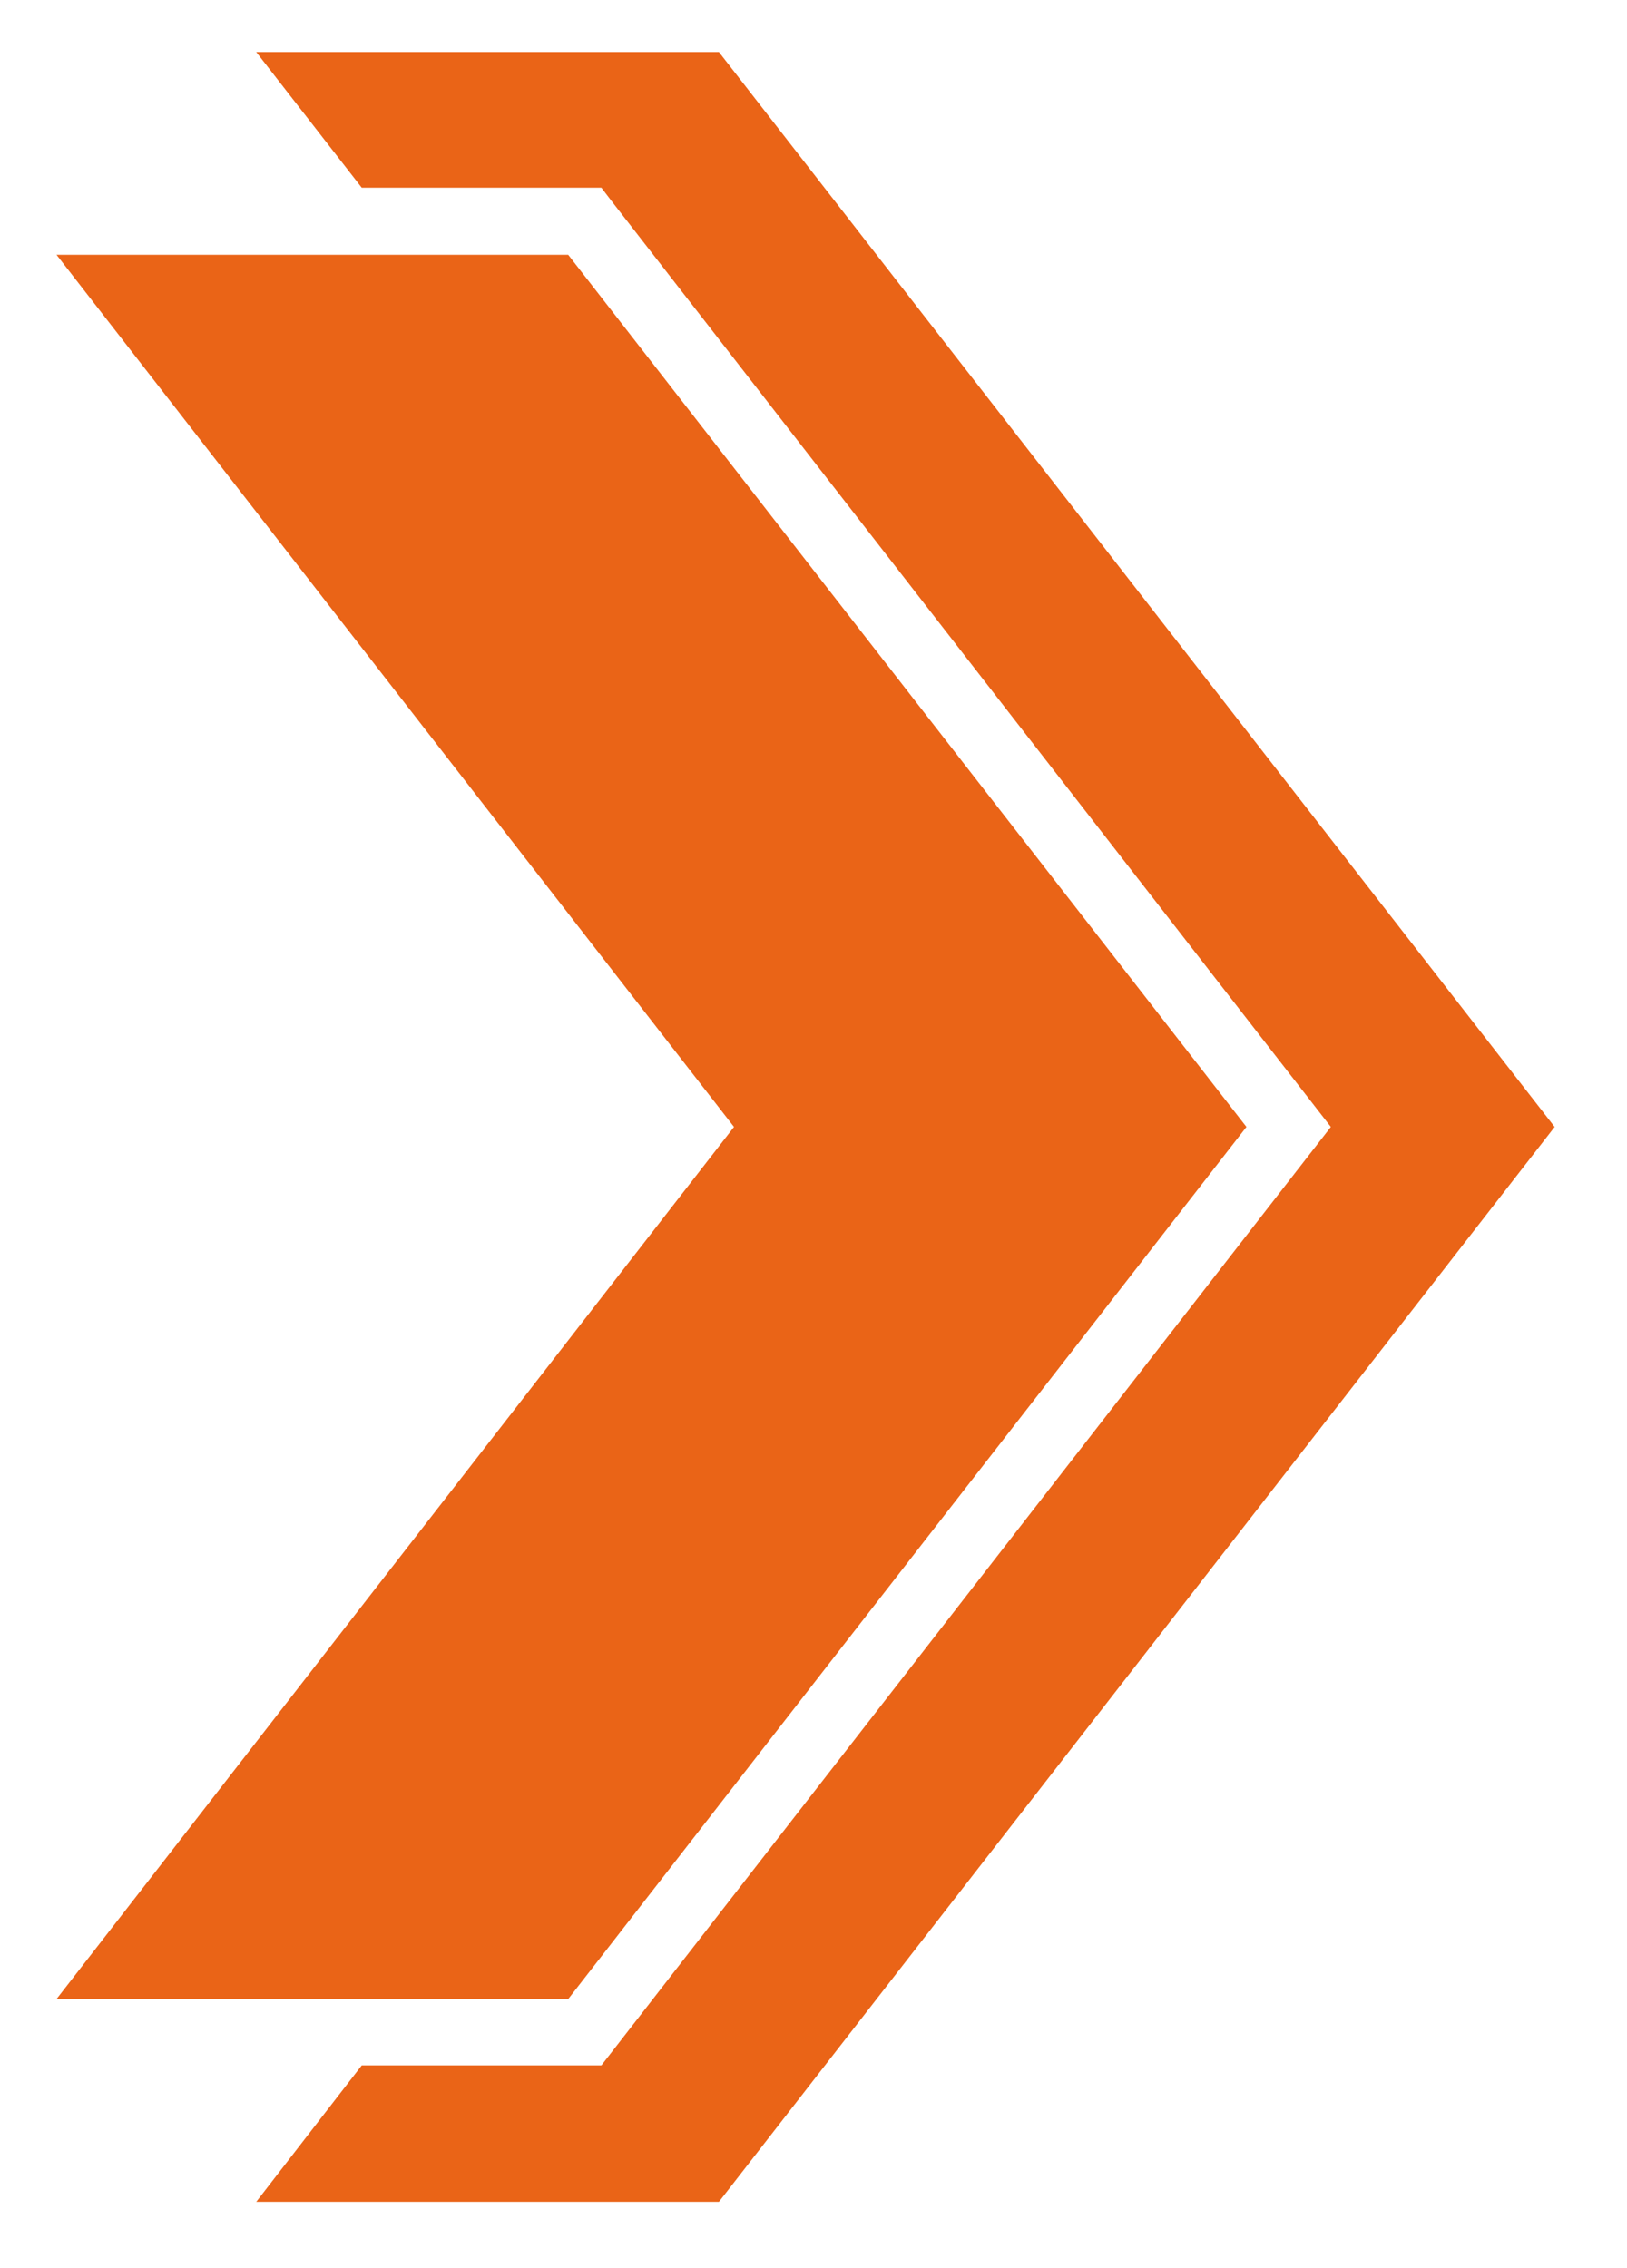 <?xml version="1.0" encoding="UTF-8"?>
<svg id="Layer_1" data-name="Layer 1" xmlns="http://www.w3.org/2000/svg" version="1.1" viewBox="0 0 215.9 300.9">
  <defs>
    <style>
      .cls-1 {
        fill: #ea6417;
        stroke-width: 0px;
      }
    </style>
  </defs>
  <polygon class="cls-1" points="206.3 149.5 95.4 292.1 34 292.1 48 274 79.8 274 176.6 149.5 81.1 26.6 79.8 24.9 48 24.9 34 6.9 95.4 6.9 206.3 149.5"/>
  <polygon class="cls-1" points="165.4 149.5 75.4 265.2 7.5 265.2 97.4 149.5 7.5 33.8 75.4 33.8 165.4 149.5"/>
</svg>